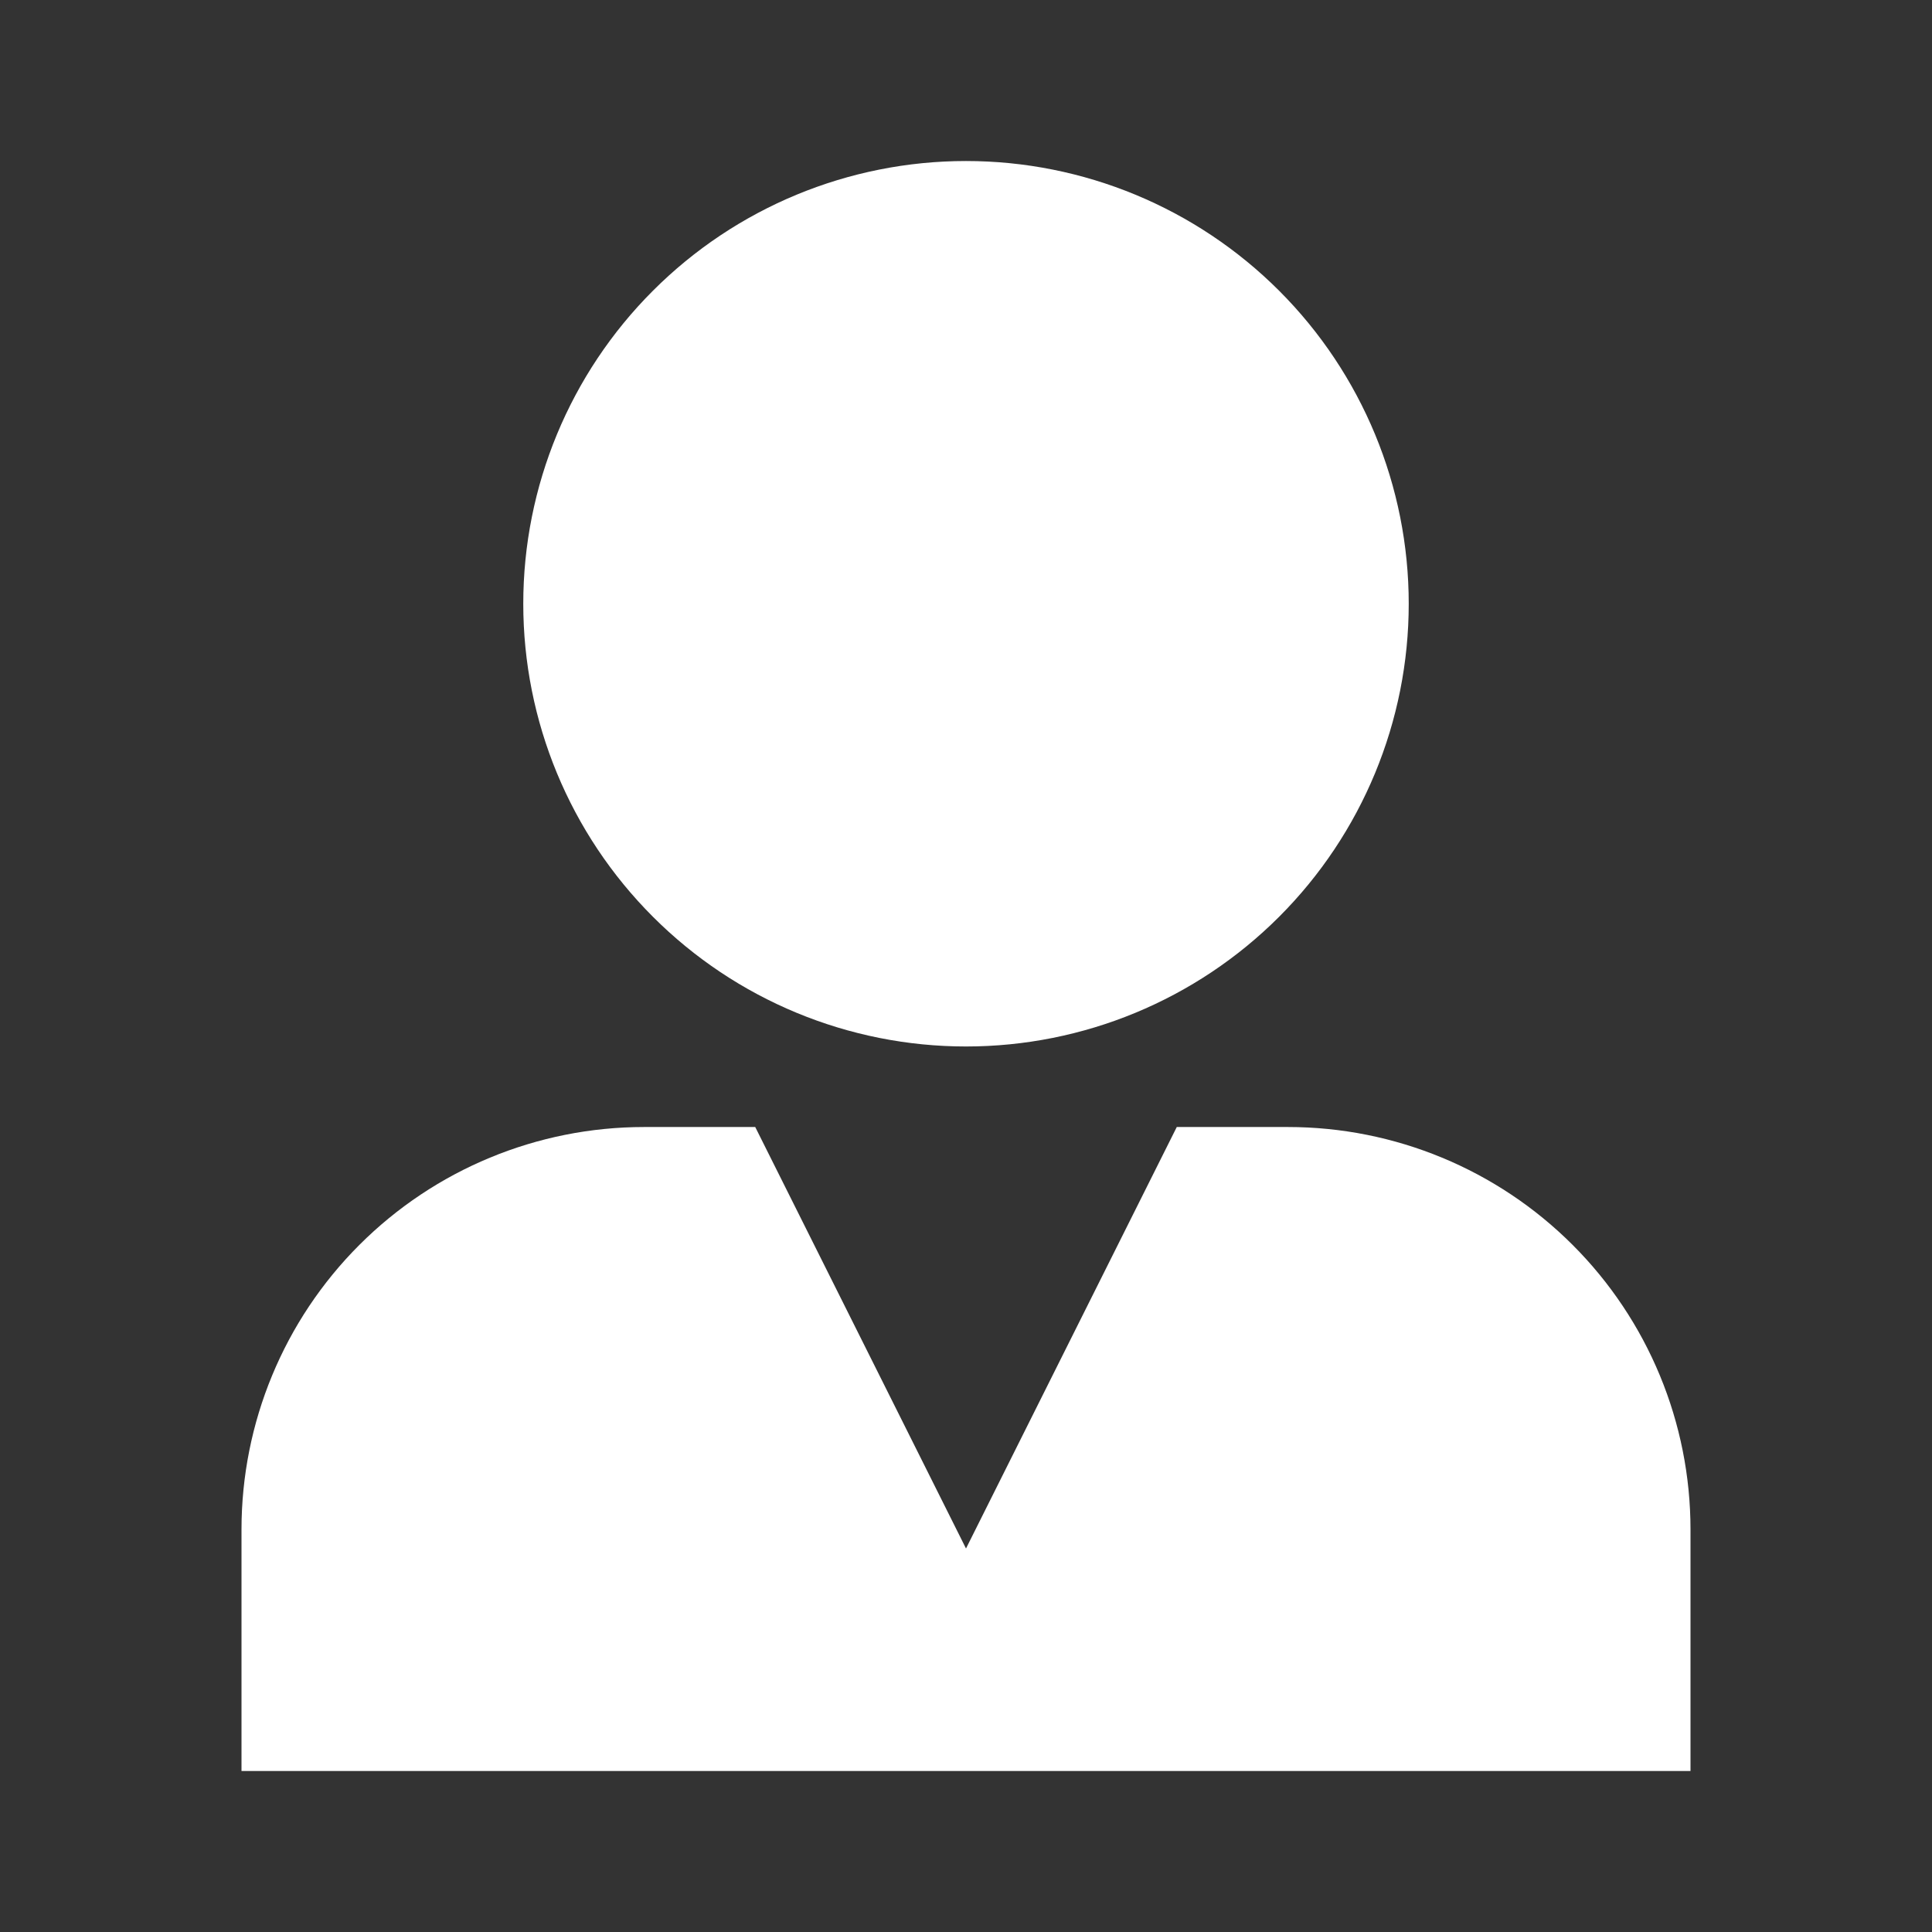 <svg width="32" height="32" viewBox="0 0 32 32" fill="none" xmlns="http://www.w3.org/2000/svg">
<rect x="0" y="0" width="32" height="32" fill="#333333" stroke="none"/>
<path d="M16 2.667C14.055 2.667 12.19 3.439 10.815 4.815C9.439 6.19 8.667 8.055 8.667 10C8.667 11.945 9.439 13.81 10.815 15.185C12.19 16.561 14.055 17.333 16 17.333C17.945 17.333 19.81 16.561 21.186 15.185C22.561 13.81 23.333 11.945 23.333 10C23.333 8.055 22.561 6.19 21.186 4.815C19.81 3.439 17.945 2.667 16 2.667ZM10.667 18.667C8.899 18.667 7.203 19.369 5.953 20.619C4.702 21.869 4 23.565 4 25.333V29.333H28V25.333C28 23.565 27.298 21.869 26.047 20.619C24.797 19.369 23.101 18.667 21.333 18.667H19.491L16 25.648L12.509 18.667H10.667Z" fill="white"/>
</svg>
